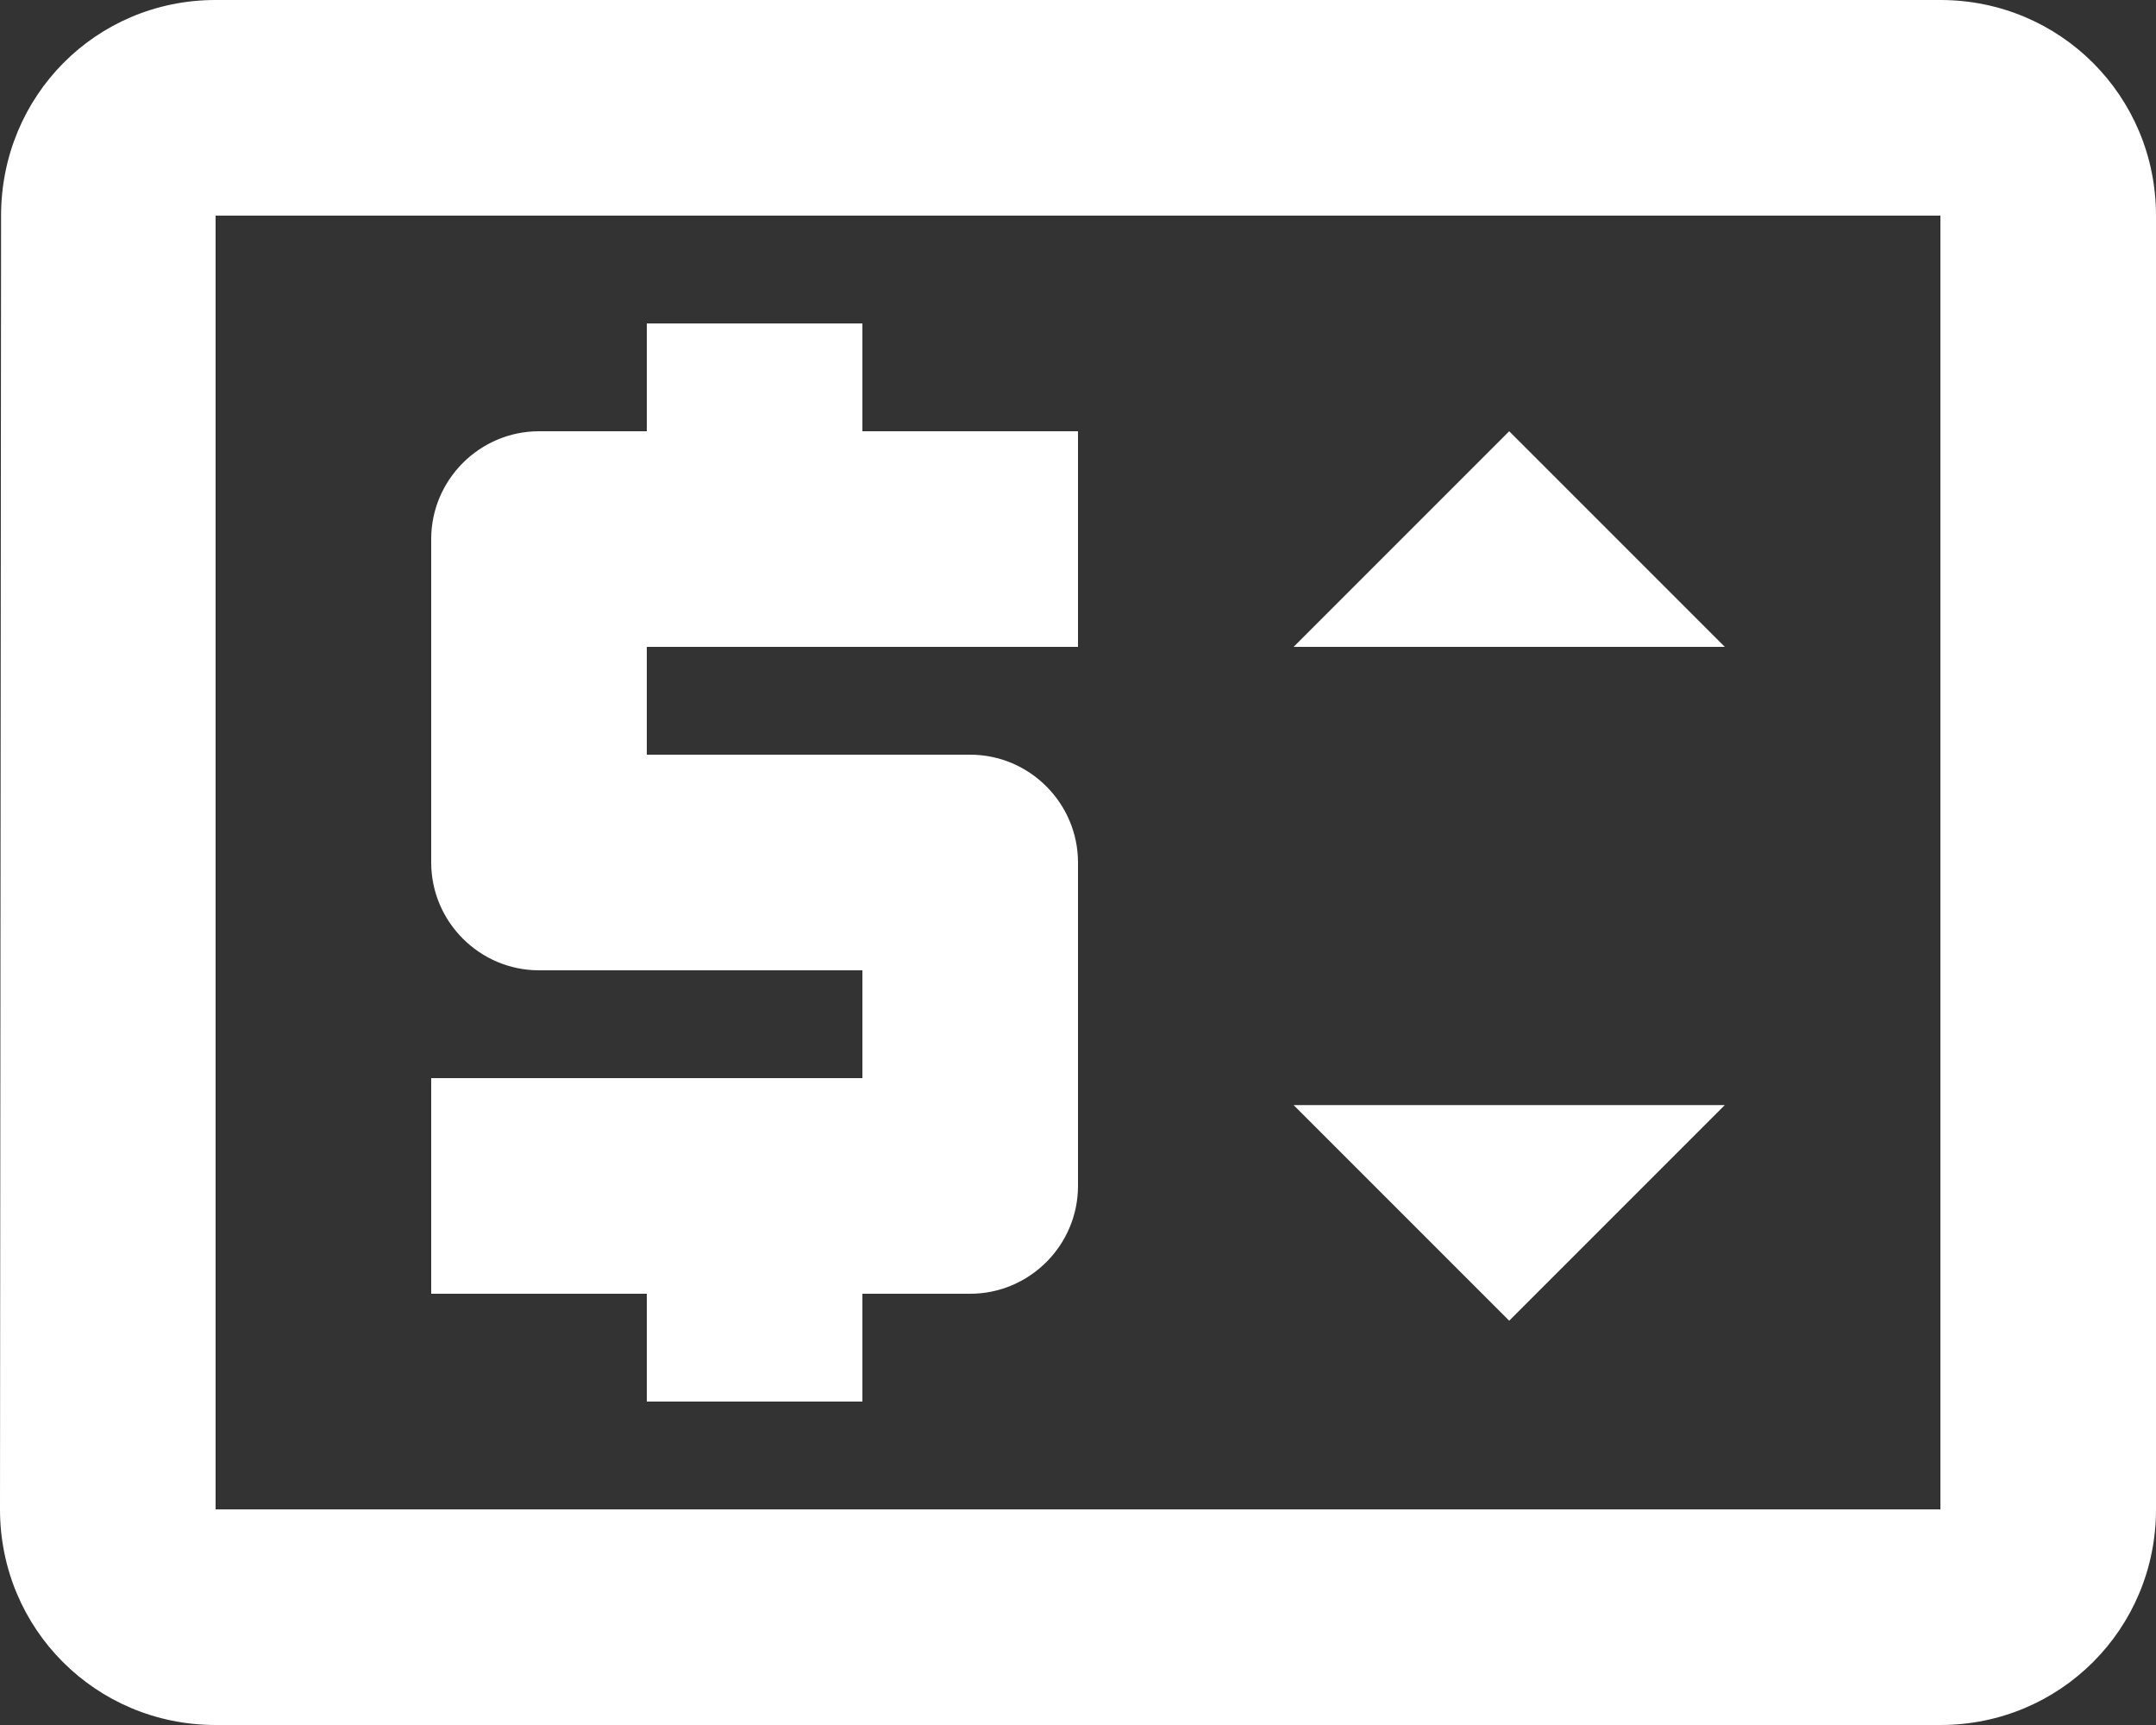 <?xml version="1.0" encoding="UTF-8"?>
<svg xmlns="http://www.w3.org/2000/svg" width="40" height="32" viewBox="0 0 40 32" fill="none">
  <rect x="0" y="0" width="40" height="32" fill="#333333" stroke="none"/>
  <path d="M12 26H16V24H18C19.1 24 20 23.1 20 22V16C20 14.9 19.1 14 18 14H12V12H20V8H16V6H12V8H10C8.9 8 8 8.9 8 10V16C8 17.1 8.9 18 10 18H16V20H8V24H12V26ZM36 0H4C1.78 0 0.02 1.78 0.02 4L0 28C0 30.22 1.78 32 4 32H36C38.22 32 40 30.22 40 28V4C40 1.78 38.22 0 36 0ZM36 28H4V4H36V28ZM24 12L28 8L32 12M32 20.5L28 24.5L24 20.5" fill="white"></path>
</svg>
